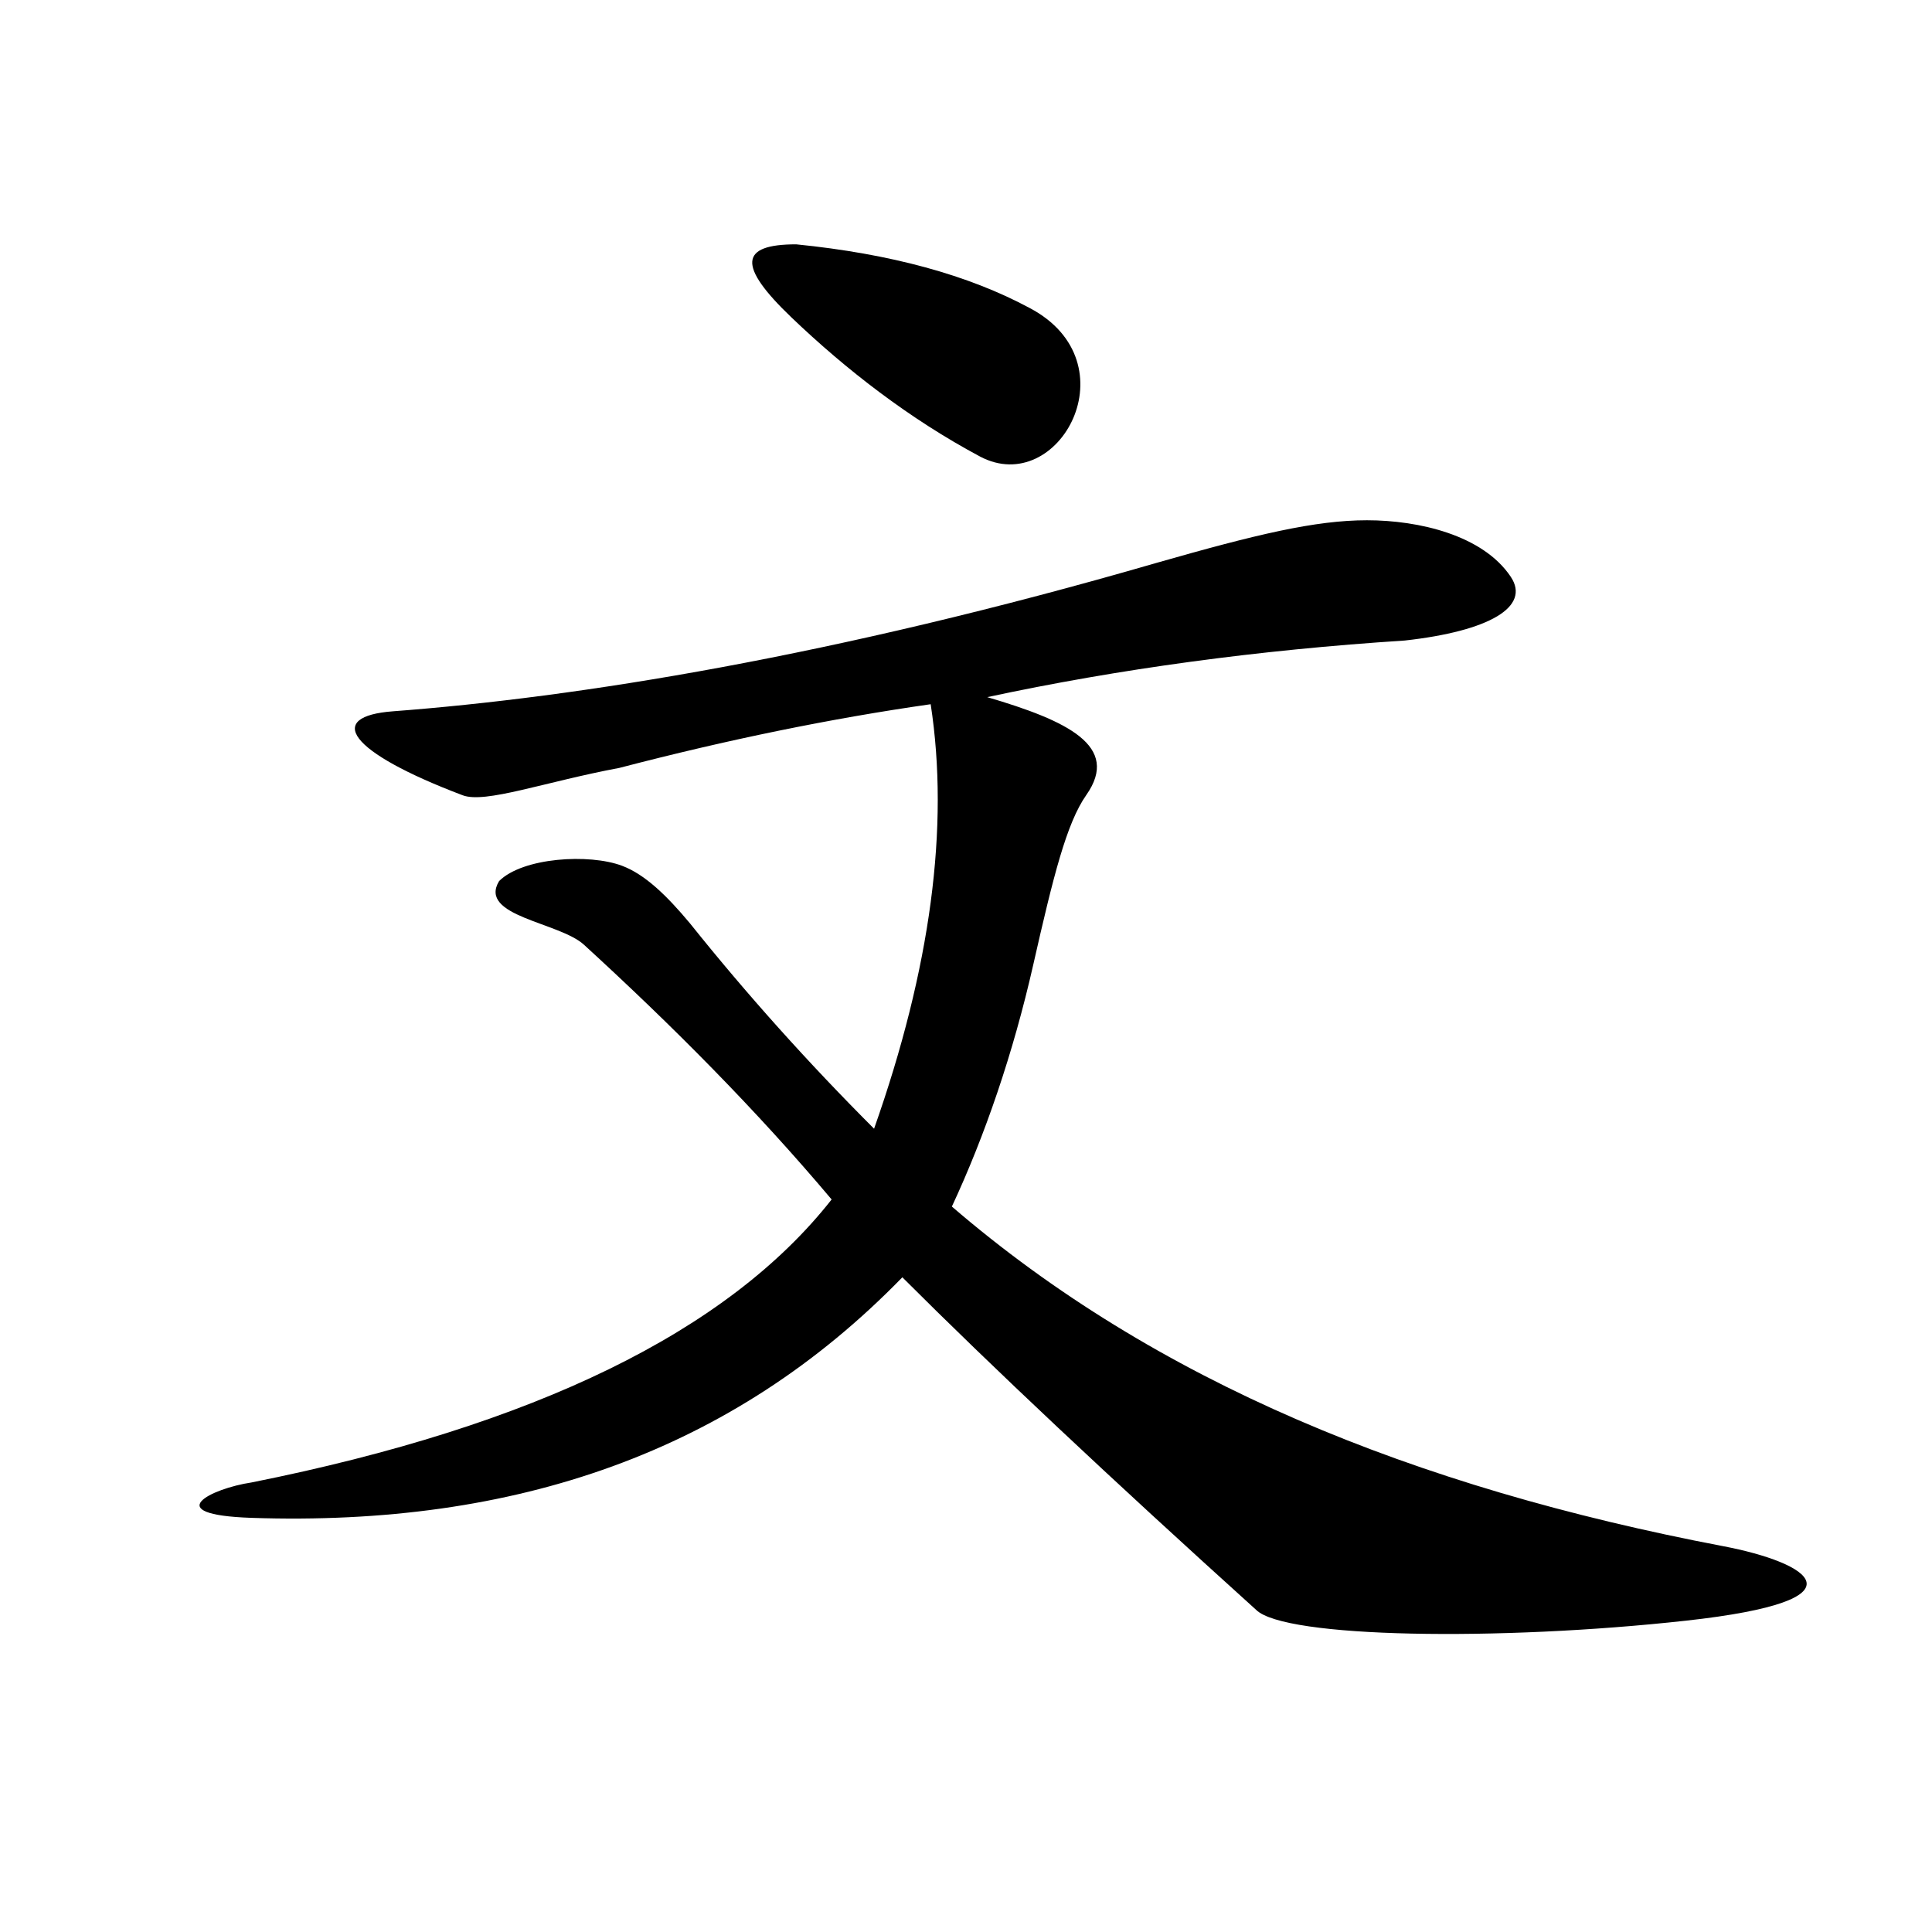 <?xml version="1.0" encoding="UTF-8" standalone="no"?>
<svg
   xmlns:dc="http://purl.org/dc/elements/1.1/"
   xmlns:cc="http://creativecommons.org/ns#"
   xmlns:rdf="http://www.w3.org/1999/02/22-rdf-syntax-ns#"
   xmlns:svg="http://www.w3.org/2000/svg"
   xmlns="http://www.w3.org/2000/svg"
   xmlns:sodipodi="http://sodipodi.sourceforge.net/DTD/sodipodi-0.dtd"
   xmlns:inkscape="http://www.inkscape.org/namespaces/inkscape"
   height="640"
   width="640"
   version="1.1"
   id="svg8"
   sodipodi:docname="one.svg"
   inkscape:version="0.92.5 (2060ec1f9f, 2020-04-08)">
  <defs
     id="defs12" />
  <sodipodi:namedview
     pagecolor="#ffffff"
     bordercolor="#666666"
     borderopacity="1"
     objecttolerance="10"
     gridtolerance="10"
     guidetolerance="10"
     inkscape:pageopacity="0"
     inkscape:pageshadow="2"
     inkscape:window-width="1920"
     inkscape:window-height="1023"
     id="namedview10"
     showgrid="false"
     inkscape:zoom="1.475"
     inkscape:cx="210.43432"
     inkscape:cy="273.02697"
     inkscape:window-x="0"
     inkscape:window-y="25"
     inkscape:window-maximized="1"
     inkscape:current-layer="svg8" />
  <g
     transform="translate(0 -412.36)"
     id="g6">
    <g
       id="g4">
      <path
         d="m 263.75,493.3 c 31.25,3.125 57.031,10.156 77.344,21.094 34.211,18.046 9.683,63.001 -16.406,49.219 -23.437,-12.5 -44.531,-28.906 -62.501,-46.095 C 244.217,500.33 244.997,493.3 263.75,493.3 Z m 236.724,110.152 c 6.601,9.901 -7.031,17.969 -35.156,21.094 -48.437,3.125 -94.531,9.375 -138.28,18.75 26.563,7.813 44.204,16.206 32.813,32.422 -6.542,9.313 -10.937,26.953 -17.578,56.25 -6.641,29.297 -16.016,56.641 -26.953,80.078 67.187,57.813 152.767,92.938 255.47,112.5 28.675,5.462 49.104,17.919 -12.347,24.69 -61.9,6.821 -132.964,5.778 -142.337,-3.596 -48.437,-43.75 -87.501,-80.47 -117.19,-110.16 -56.25,57.813 -128.048,82.651 -215.62,79.688 -30.888,-1.045 -13.325,-9.741 0,-11.719 93.747,-18.75 157.81,-50 192.19,-93.75 -25,-29.687 -52.648,-57.476 -82.031,-84.375 -8.218,-7.524 -35.176,-9.402 -28.124,-21.093 7.813,-7.813 29.841,-9.194 40.773,-5.056 7.518,2.846 14.695,9.743 22.508,19.118 18.75,23.437 39.063,46.094 60.938,67.969 18.75,-53.125 25,-99.999 18.75,-140.62 -32.813,4.687 -67.186,11.719 -103.12,21.094 -25,4.687 -44.437,11.904 -51.931,9.065 -38.354,-14.531 -45.378,-26.131 -23.069,-27.815 60.785,-4.587 145.311,-17.969 253.12,-49.219 32.813,-9.375 52.344,-14.062 69.525,-14.064 17.181,-0.002 38.437,4.928 47.65,18.748 z"
         id="path2"
         inkscape:connector-curvature="0"
         sodipodi:nodetypes="cccccsccsccsscccscscsccccssccs" />
    </g>
  </g>
</svg>
